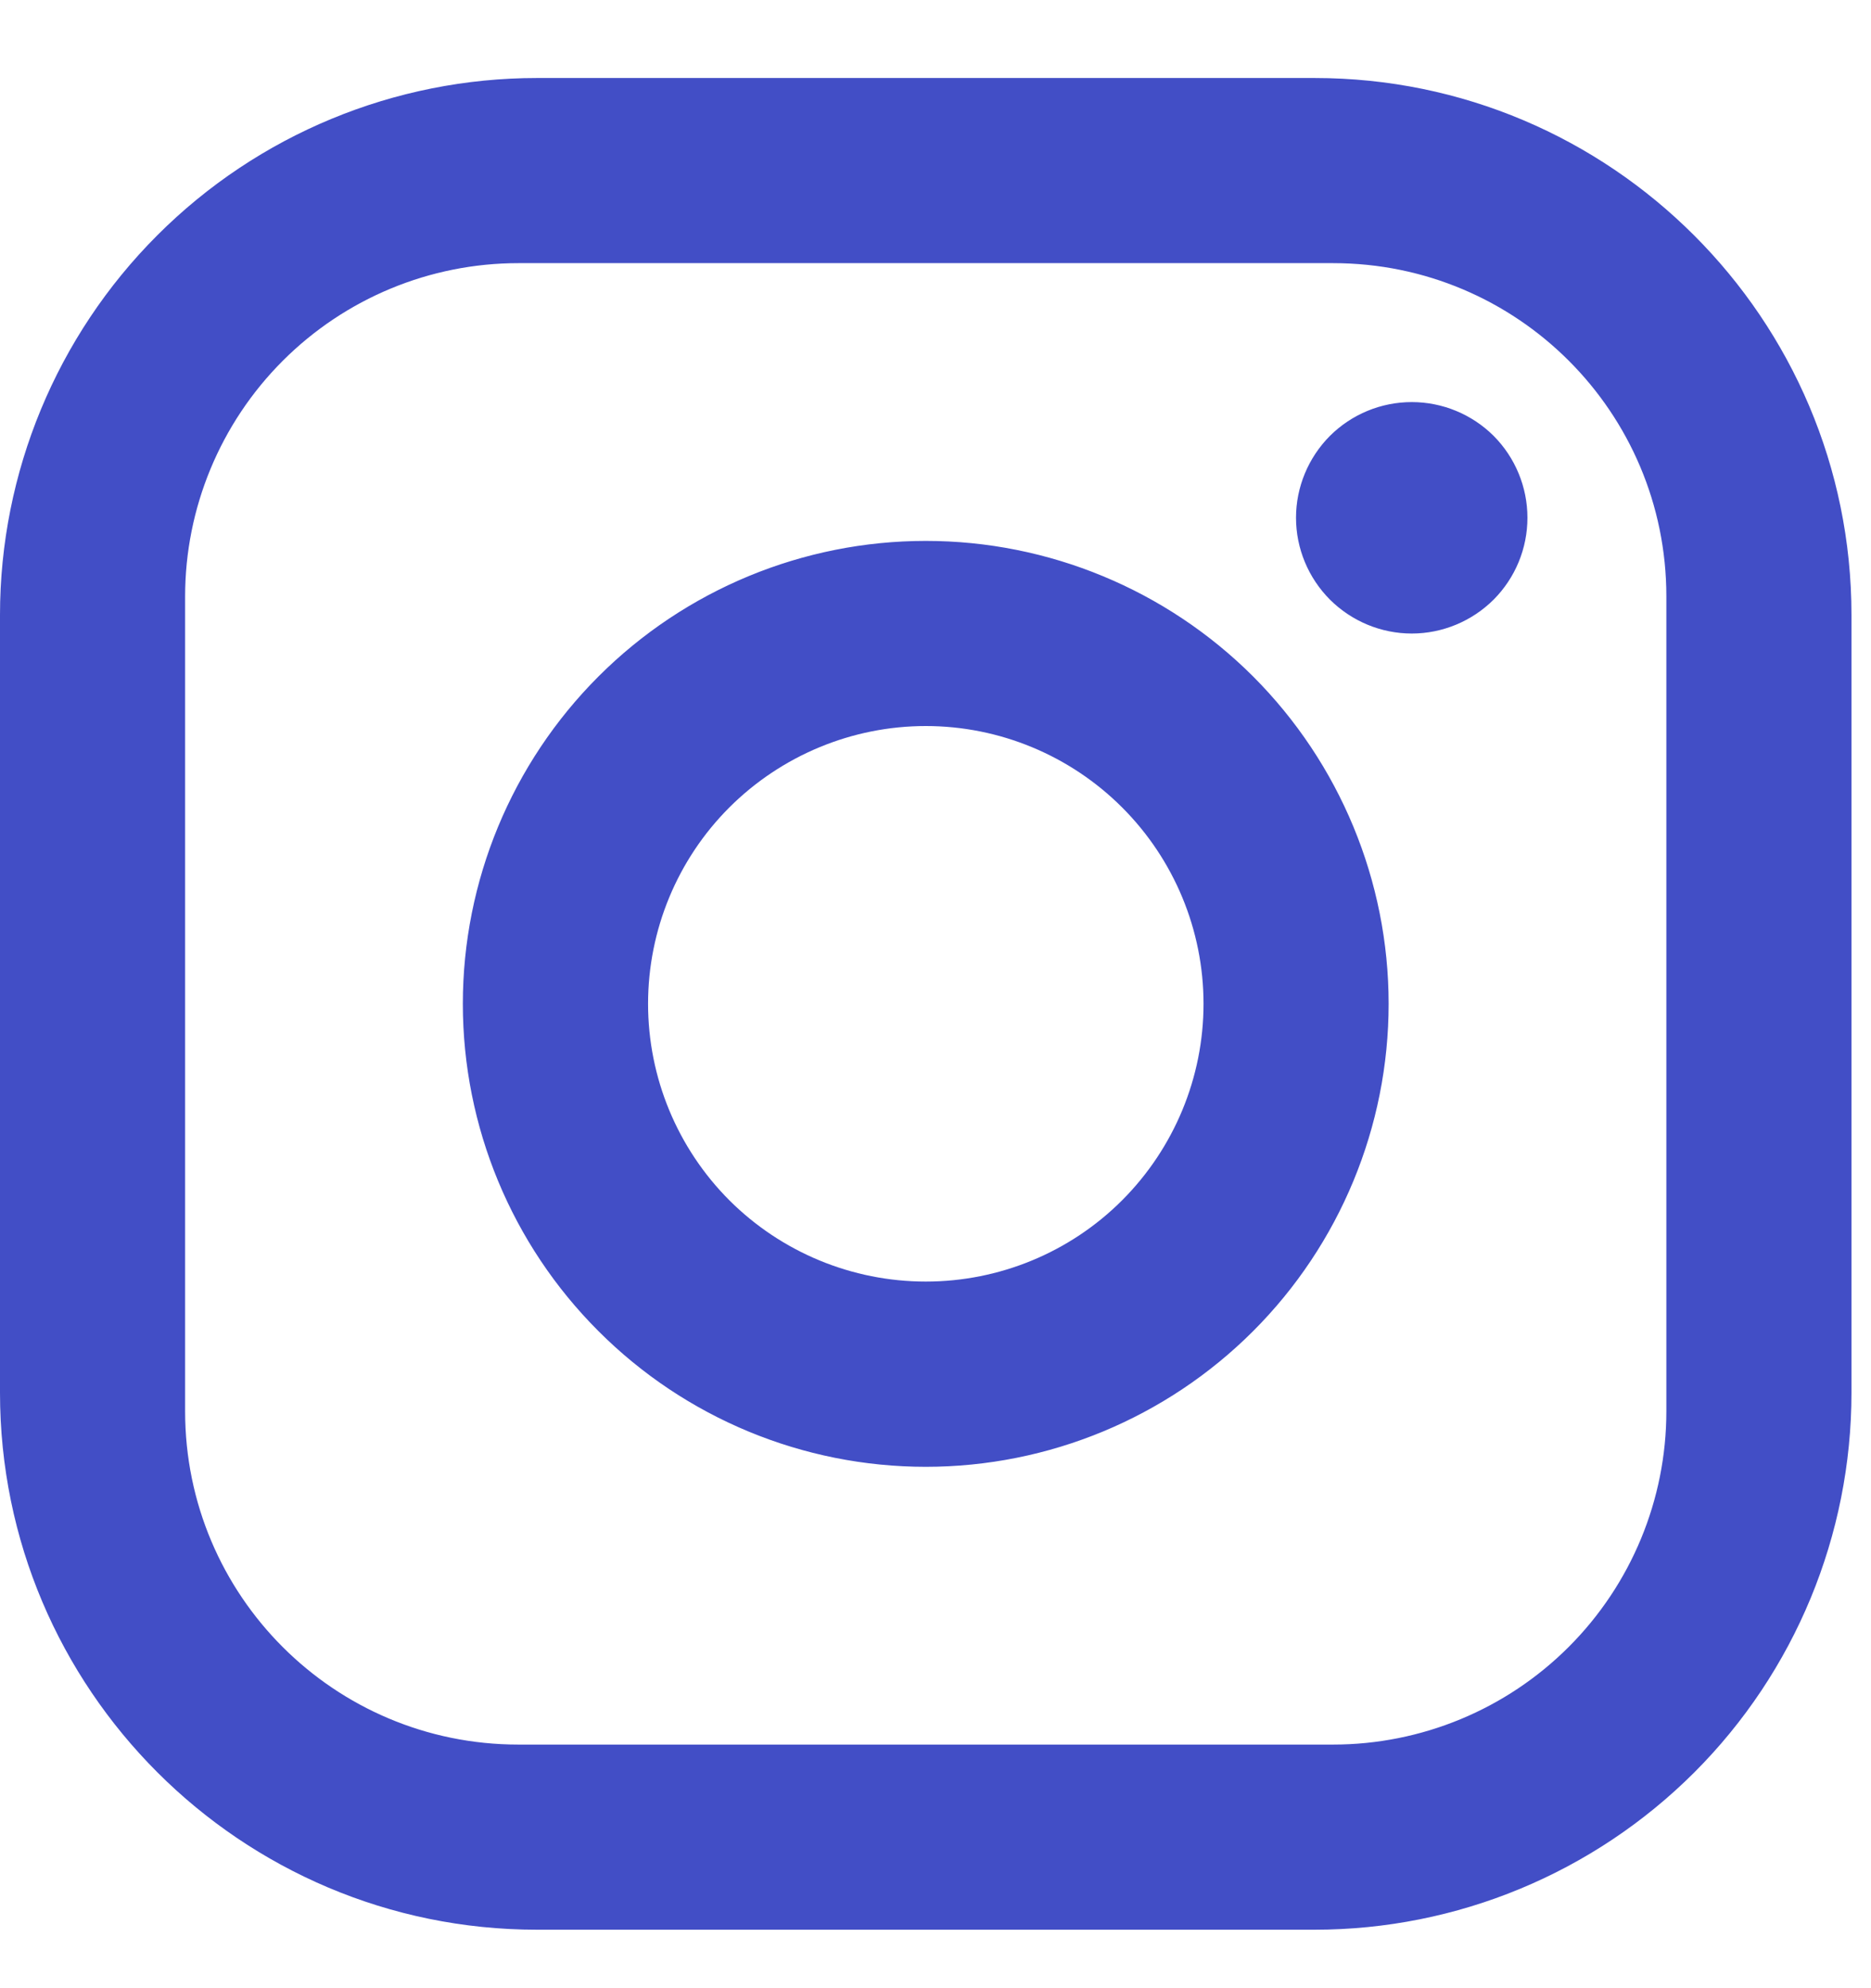 <svg width="16" height="17" viewBox="0 0 16 17" fill="none" xmlns="http://www.w3.org/2000/svg">
<path d="M4.592 0.667H11.242C13.775 0.667 15.833 2.725 15.833 5.258V11.908C15.833 13.126 15.35 14.294 14.489 15.155C13.627 16.016 12.46 16.5 11.242 16.5H4.592C2.058 16.5 0 14.442 0 11.908V5.258C0 4.041 0.484 2.873 1.345 2.012C2.206 1.15 3.374 0.667 4.592 0.667ZM4.433 2.25C3.677 2.25 2.953 2.55 2.418 3.085C1.884 3.619 1.583 4.344 1.583 5.1V12.067C1.583 13.642 2.858 14.917 4.433 14.917H11.4C12.156 14.917 12.881 14.616 13.415 14.082C13.95 13.547 14.25 12.822 14.25 12.067V5.1C14.25 3.525 12.975 2.25 11.4 2.25H4.433ZM12.073 3.438C12.335 3.438 12.587 3.542 12.773 3.727C12.958 3.913 13.062 4.165 13.062 4.427C13.062 4.69 12.958 4.941 12.773 5.127C12.587 5.312 12.335 5.417 12.073 5.417C11.81 5.417 11.559 5.312 11.373 5.127C11.188 4.941 11.083 4.69 11.083 4.427C11.083 4.165 11.188 3.913 11.373 3.727C11.559 3.542 11.81 3.438 12.073 3.438ZM7.917 4.625C8.966 4.625 9.973 5.042 10.716 5.784C11.458 6.527 11.875 7.534 11.875 8.583C11.875 9.633 11.458 10.64 10.716 11.382C9.973 12.125 8.966 12.542 7.917 12.542C6.867 12.542 5.86 12.125 5.118 11.382C4.375 10.64 3.958 9.633 3.958 8.583C3.958 7.534 4.375 6.527 5.118 5.784C5.86 5.042 6.867 4.625 7.917 4.625ZM7.917 6.208C7.287 6.208 6.683 6.459 6.237 6.904C5.792 7.349 5.542 7.953 5.542 8.583C5.542 9.213 5.792 9.817 6.237 10.263C6.683 10.708 7.287 10.958 7.917 10.958C8.547 10.958 9.151 10.708 9.596 10.263C10.041 9.817 10.292 9.213 10.292 8.583C10.292 7.953 10.041 7.349 9.596 6.904C9.151 6.459 8.547 6.208 7.917 6.208Z" fill="#424EC6"/>
</svg>
